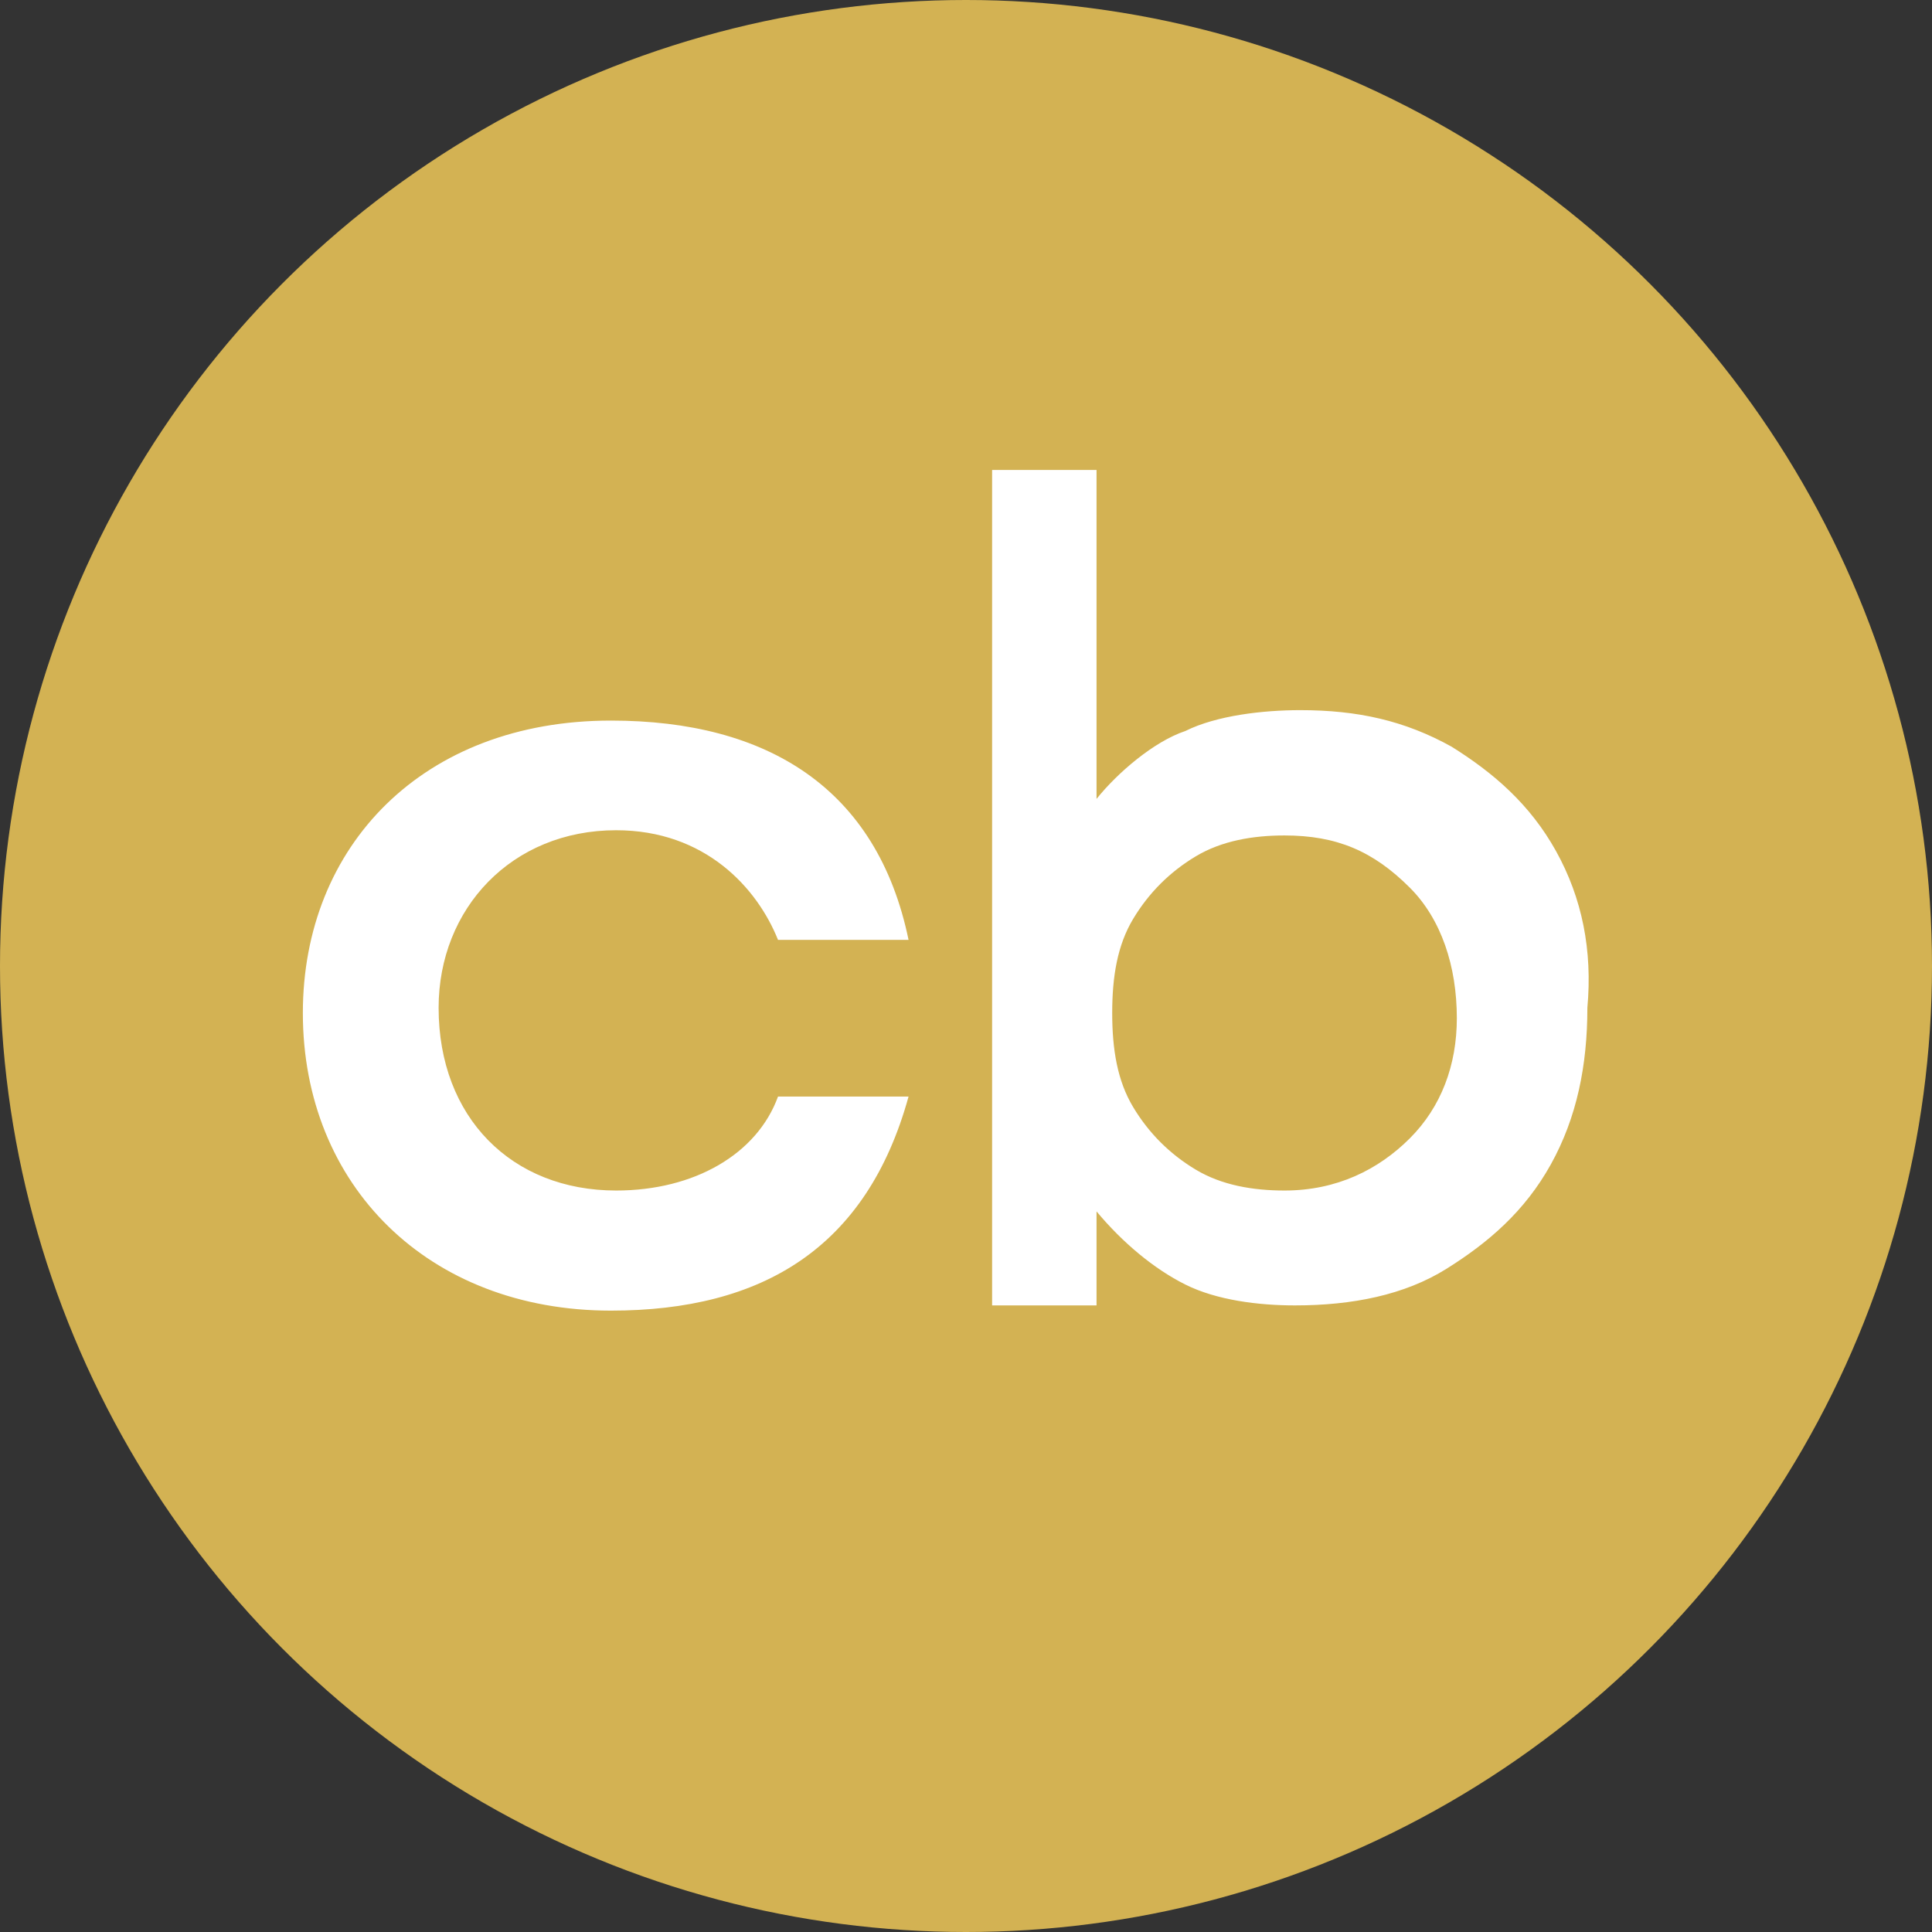 <svg xmlns="http://www.w3.org/2000/svg" viewBox="0 0 37 37"><rect x="0" y="0" width="37" height="37" fill="#333333" stroke="none"/><circle cx="18.5" cy="18.5" r="18.5" fill="#d3b253"/><path d="M29.8 16.3c-.5-.9-1.2-1.5-2-2-.9-.5-1.8-.7-2.9-.7-.7 0-1.6.1-2.2.4-.6.2-1.3.8-1.7 1.3V9h-2v16h2v-1.8c.5.6 1.1 1.1 1.7 1.4.6.3 1.4.4 2.1.4 1.1 0 2.1-.2 2.9-.7s1.5-1.1 2-2c.5-.9.7-1.9.7-3 .1-1.1-.1-2.1-.6-3zM27 21.8c-.6.6-1.4 1-2.4 1-.6 0-1.2-.1-1.7-.4-.5-.3-.9-.7-1.2-1.2-.3-.5-.4-1.1-.4-1.8s.1-1.3.4-1.8c.3-.5.7-.9 1.2-1.2s1.1-.4 1.7-.4c1 0 1.7.3 2.4 1 .6.6.9 1.5.9 2.5 0 .9-.3 1.7-.9 2.3zm-15.2-5.9c1.7 0 2.7 1.1 3.1 2.1h2.5c-.6-2.9-2.7-4.2-5.7-4.2-3.6 0-5.9 2.4-5.9 5.6 0 3.3 2.4 5.7 5.9 5.7 2.9 0 4.9-1.2 5.7-4.1h-2.5c-.4 1.1-1.6 1.8-3.1 1.8-2 0-3.4-1.4-3.4-3.5 0-1.9 1.4-3.4 3.4-3.4z" fill="#fff"/></svg>